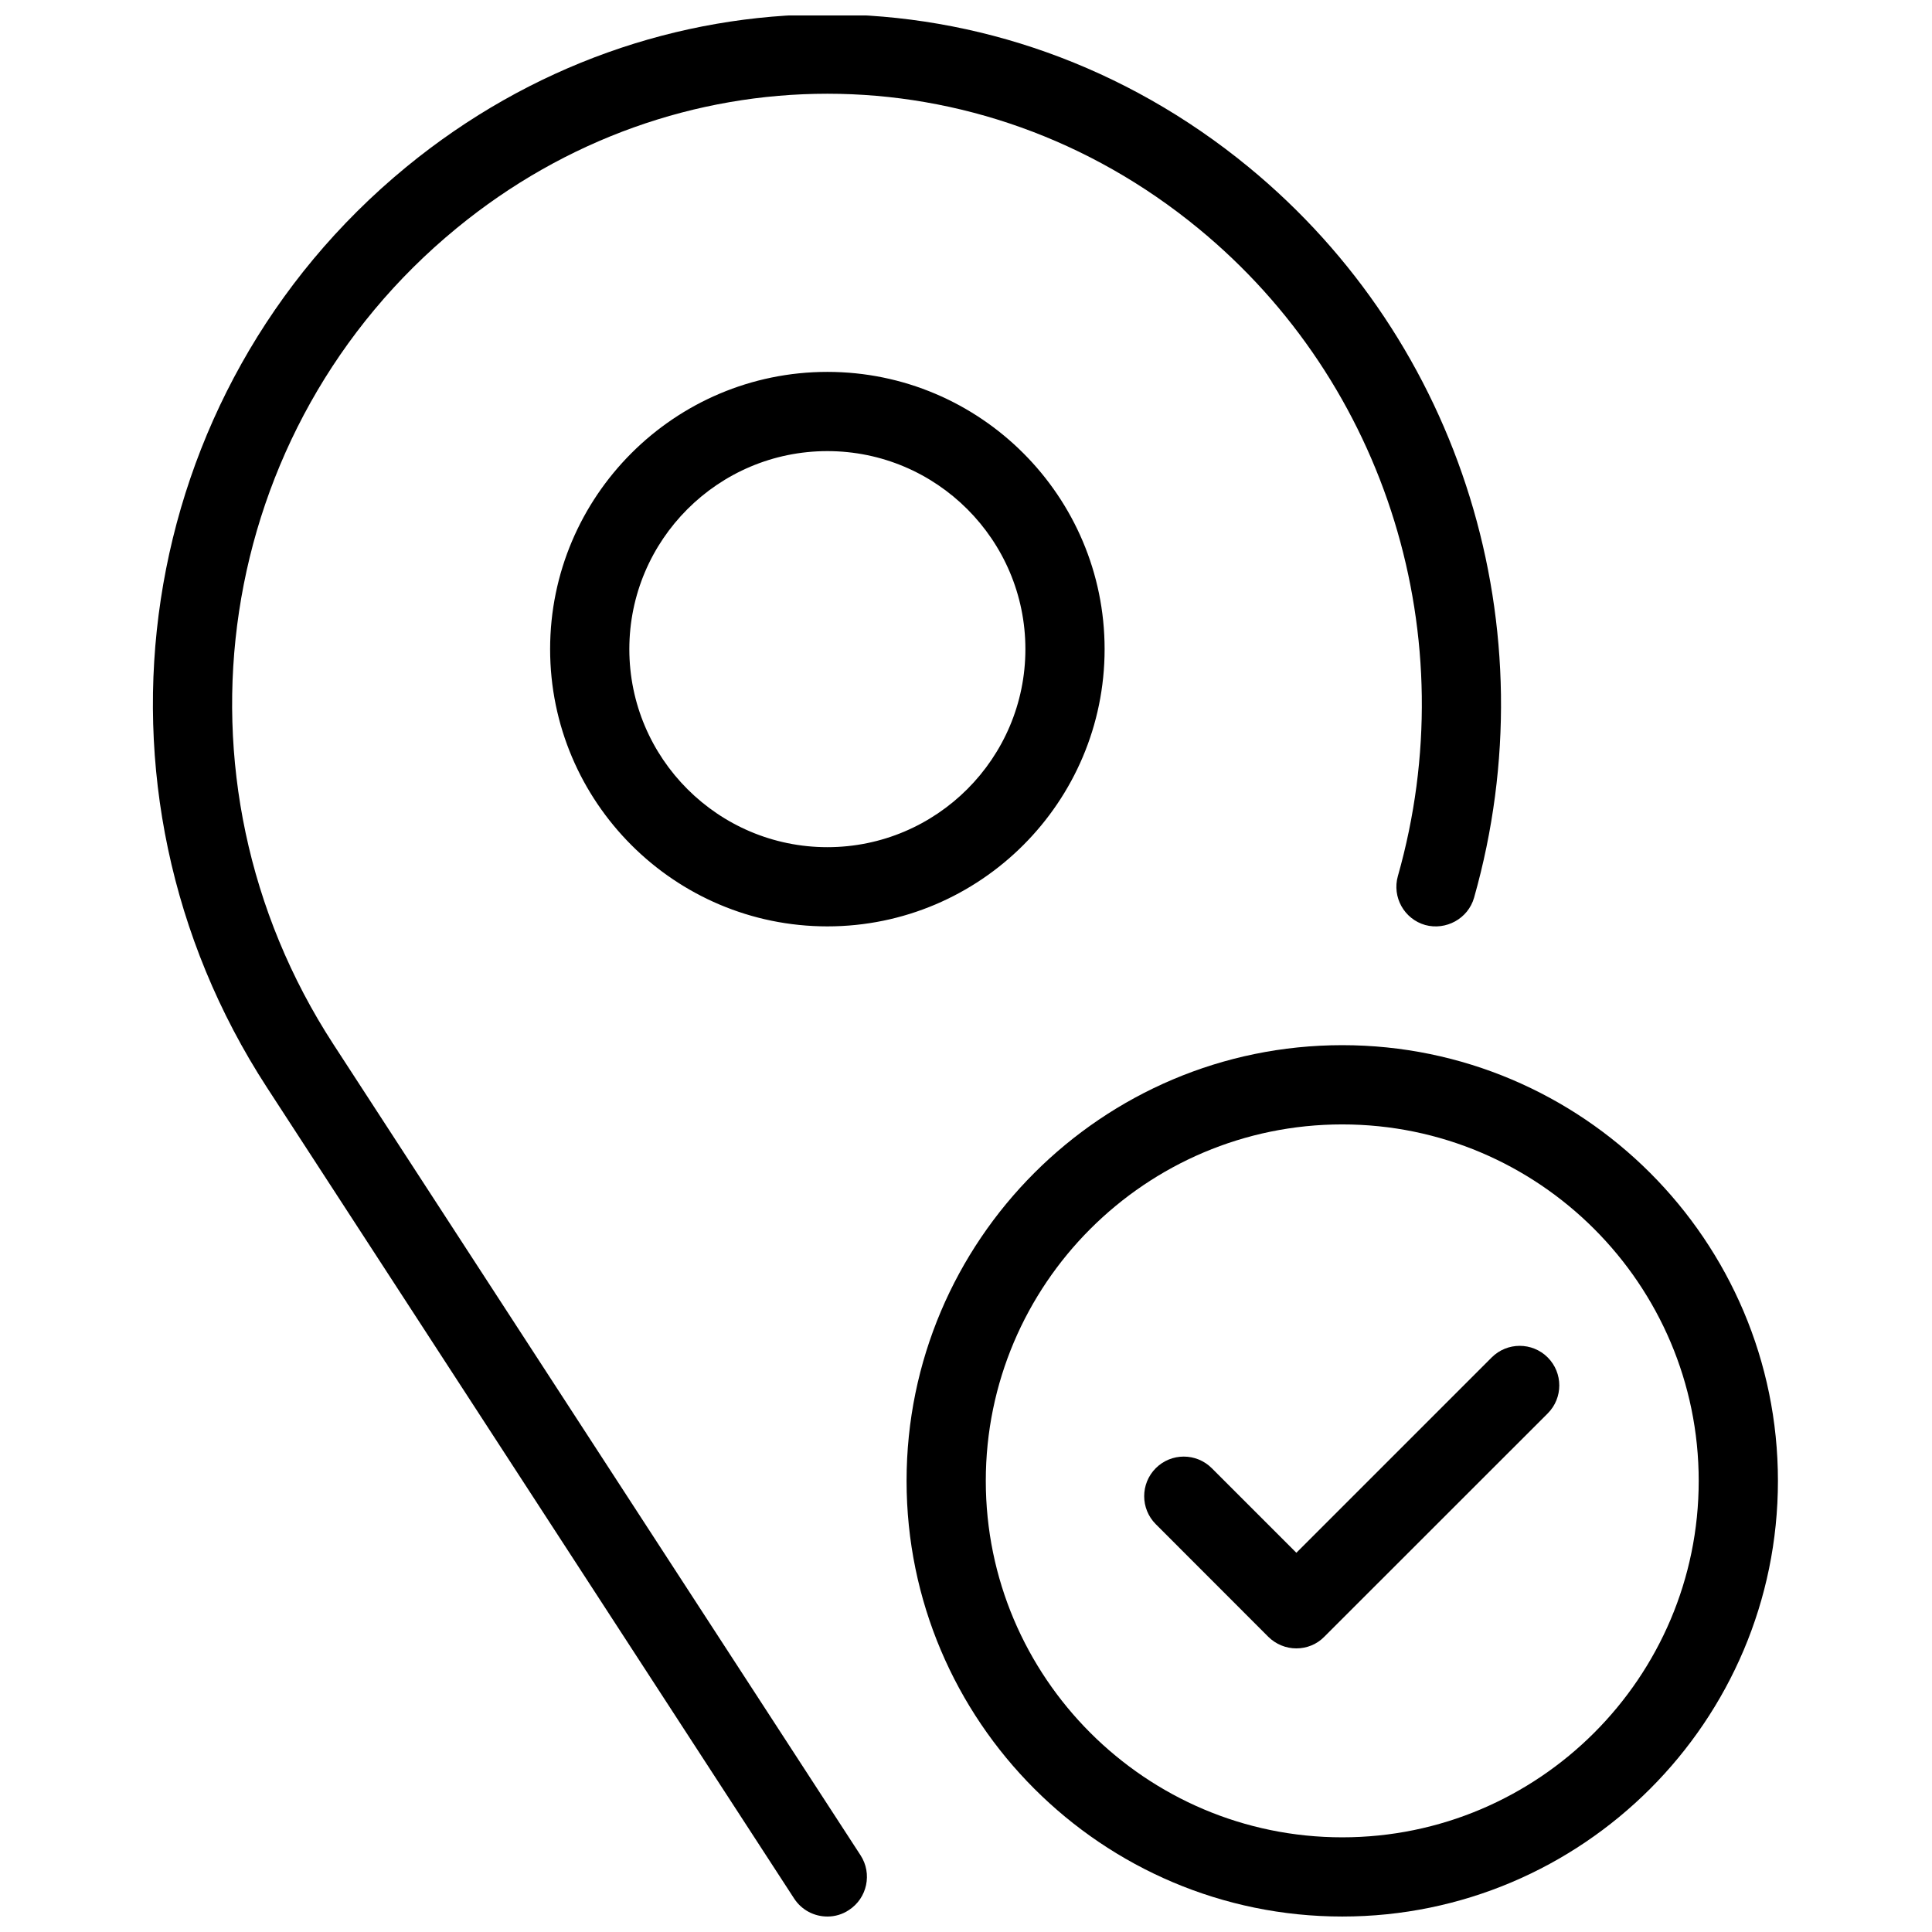 <?xml version="1.0" encoding="UTF-8"?>
<!-- Uploaded to: SVG Repo, www.svgrepo.com, Generator: SVG Repo Mixer Tools -->
<svg width="800px" height="800px" version="1.1" viewBox="144 144 512 512" xmlns="http://www.w3.org/2000/svg">
 <defs>
  <clipPath id="b">
   <path d="m184 148.09h358v503.81h-358z"/>
  </clipPath>
  <clipPath id="a">
   <path d="m384 420h232v231.9h-232z"/>
  </clipPath>
 </defs>
 <g clip-path="url(#b)">
  <path d="m363.26 651.9c-3.441 0-6.801-1.68-8.816-4.785l-139.7-214.92c-51.598-79.391-35.727-184.25 36.906-243.93 65.727-53.949 157.5-53.992 223.23 0 56.488 46.414 79.957 122.41 59.766 193.63-1.594 5.582-7.473 8.734-12.953 7.242-5.582-1.594-8.816-7.41-7.242-12.973 17.926-63.188-2.832-130.55-52.898-171.65-57.875-47.566-138.71-47.566-196.59 0-64.367 52.859-78.391 145.83-32.605 216.24l139.7 214.92c3.148 4.848 1.762 11.355-3.086 14.504-1.766 1.18-3.738 1.723-5.711 1.723zm0-262.4c-40.516 0-73.473-32.957-73.473-73.473s32.957-73.473 73.473-73.473 73.473 32.957 73.473 73.473-32.957 73.473-73.473 73.473zm0-125.95c-28.926 0-52.48 23.531-52.48 52.48s23.555 52.48 52.48 52.48 52.48-23.531 52.48-52.48-23.551-52.48-52.48-52.48z"/>
 </g>
 <g clip-path="url(#a)">
  <path d="m499.71 651.9c-63.668 0-115.46-51.809-115.46-115.46 0-63.648 51.789-115.46 115.46-115.46 63.668 0 115.46 51.809 115.46 115.46 0 63.648-51.789 115.46-115.46 115.46zm0-209.92c-52.082 0-94.465 42.383-94.465 94.465s42.383 94.465 94.465 94.465c52.082 0 94.465-42.383 94.465-94.465s-42.383-94.465-94.465-94.465z"/>
 </g>
 <path d="m487.55 580.84c-2.793 0-5.457-1.113-7.43-3.066l-29.828-29.852c-4.094-4.094-4.094-10.746 0-14.84s10.746-4.094 14.84 0l22.418 22.418 51.766-51.766c4.094-4.094 10.746-4.094 14.84 0s4.094 10.746 0 14.84l-59.199 59.176c-1.945 2-4.613 3.09-7.406 3.09z"/>
</svg>